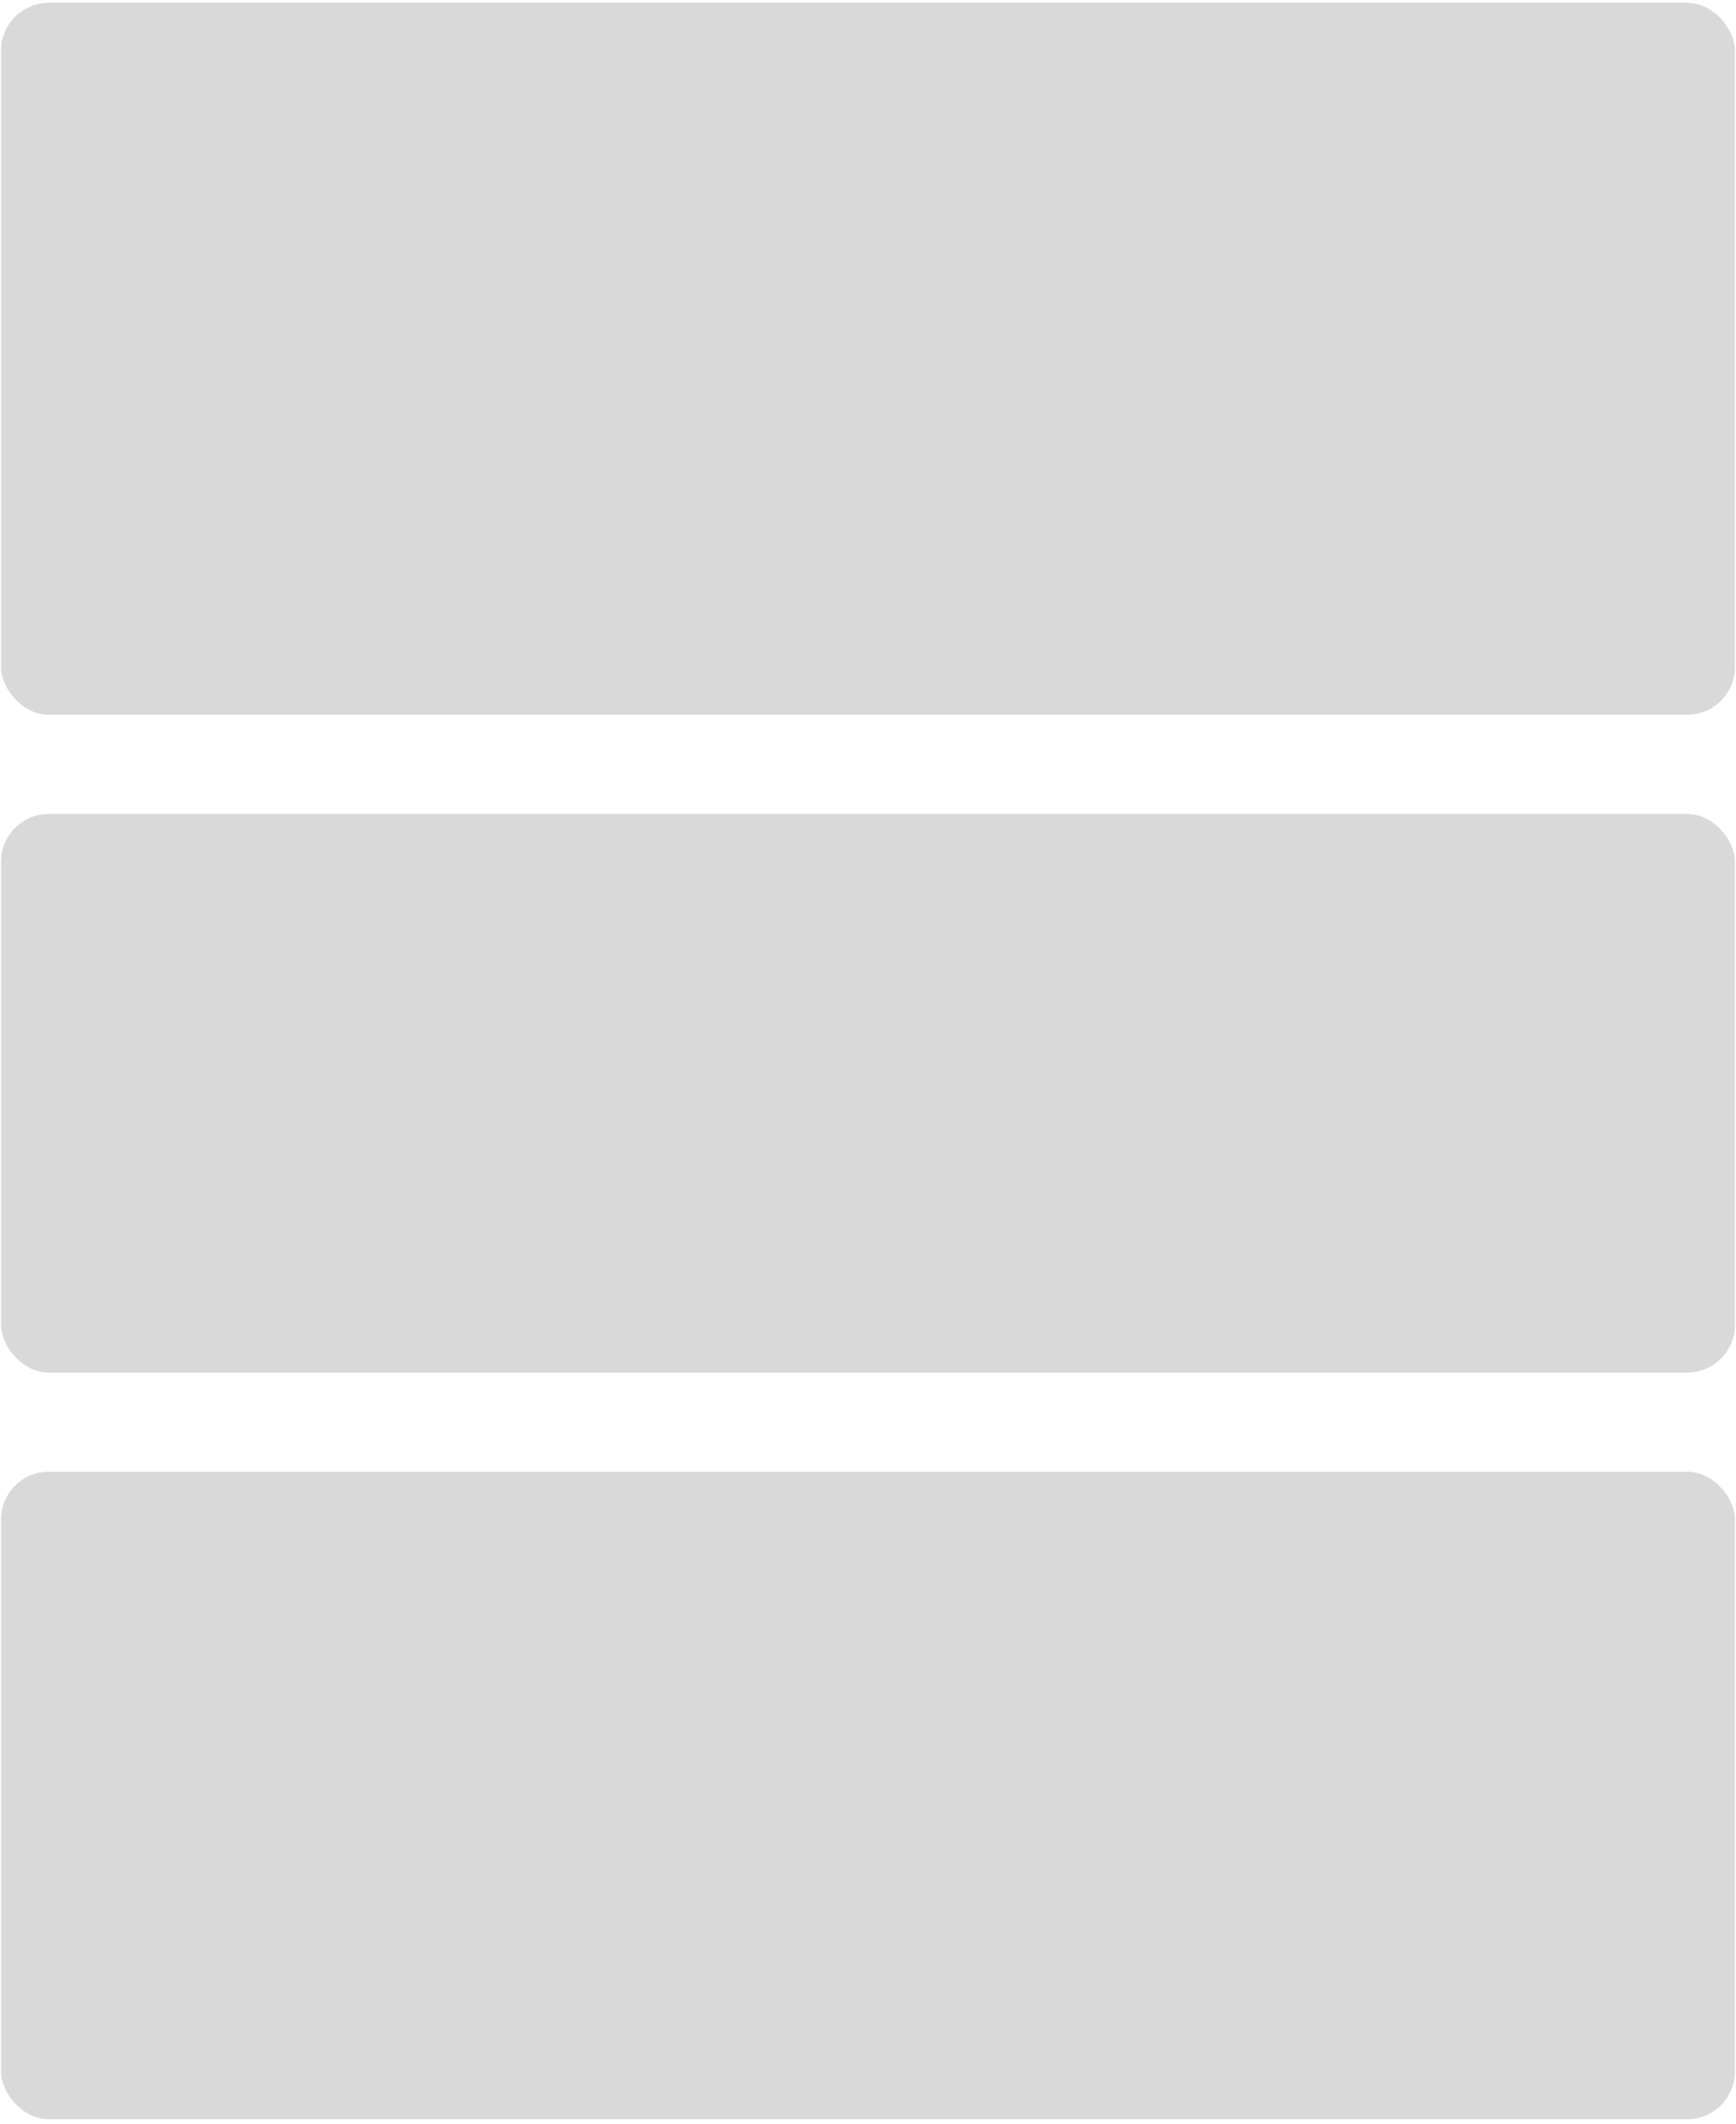 <?xml version="1.0" encoding="UTF-8"?> <svg xmlns="http://www.w3.org/2000/svg" width="363" height="444" viewBox="0 0 363 444" fill="none"> <rect x="362.782" y="443.023" width="362.57" height="135.358" rx="10" transform="rotate(180 362.782 443.023)" fill="#D9D9D9"></rect> <rect x="362.782" y="286.947" width="362.57" height="116.797" rx="10" transform="rotate(180 362.782 286.947)" fill="#D9D9D9"></rect> <rect x="362.782" y="149.431" width="362.57" height="148.841" rx="10" transform="rotate(180 362.782 149.431)" fill="#D9D9D9"></rect> </svg> 